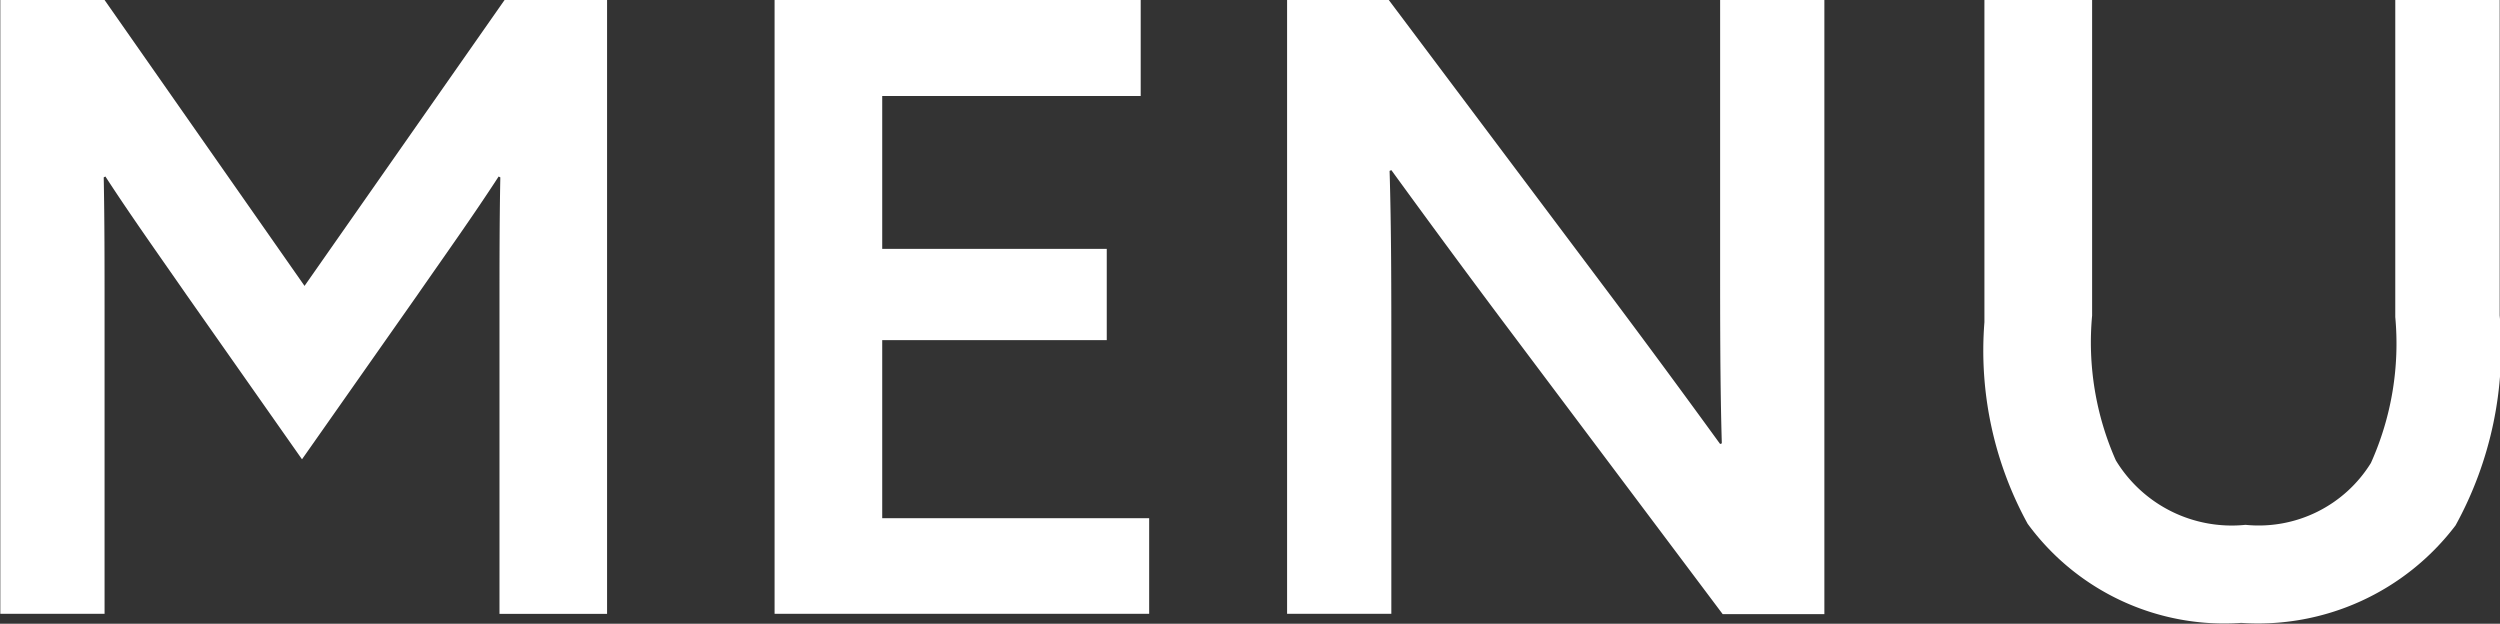 <svg id="txt_gnav.svg" xmlns="http://www.w3.org/2000/svg" width="47.219" height="11.781" viewBox="0 0 47.219 11.781">
  <rect x="0" y="0" width="47.219" height="11.781" fill="#333333" stroke="none"/>
  <defs>
    <style>
      .cls-1 {
        fill: #fff;
        fill-rule: evenodd;
      }
    </style>
  </defs>
  <path id="MENU" class="cls-1" d="M652.225,93.093h1.969V87.365c0-.88,0-1.713-0.016-2.515l0.032-.016c0.48,0.739.992,1.457,1.536,2.241l2.177,3.1,2.177-3.1c0.544-.784,1.056-1.5,1.537-2.241l0.032,0.016c-0.016.8-.016,1.634-0.016,2.515v5.729h2.032V81.5h-1.936l-3.778,5.4-3.777-5.4h-1.969V93.093Zm14.624,0h7.075V91.287h-5.042V87.924h4.241V86.2h-4.241V83.313h4.882V81.5h-6.915V93.093Zm11.649,0V88.228c0-1.233,0-2.418-.033-3.5l0.033-.015c0.672,0.924,1.344,1.838,2.064,2.8l4.194,5.586h1.921V81.5h-1.969v4.868c0,1.23,0,2.417.032,3.506l-0.032.012c-0.672-.925-1.344-1.838-2.065-2.8L678.45,81.5h-1.921V93.093H678.5ZM699.429,81.5H697.46v5.988A5.5,5.5,0,0,1,697,90.244a2.492,2.492,0,0,1-2.369,1.169,2.561,2.561,0,0,1-2.449-1.218,5.5,5.5,0,0,1-.448-2.734V81.5H689.7v6.085a6.8,6.8,0,0,0,.816,3.807,4.6,4.6,0,0,0,4.034,1.873,4.682,4.682,0,0,0,4.049-1.842,6.957,6.957,0,0,0,.833-3.966V81.5Z" transform="translate(-652.219 -81.5)"/>
</svg>
